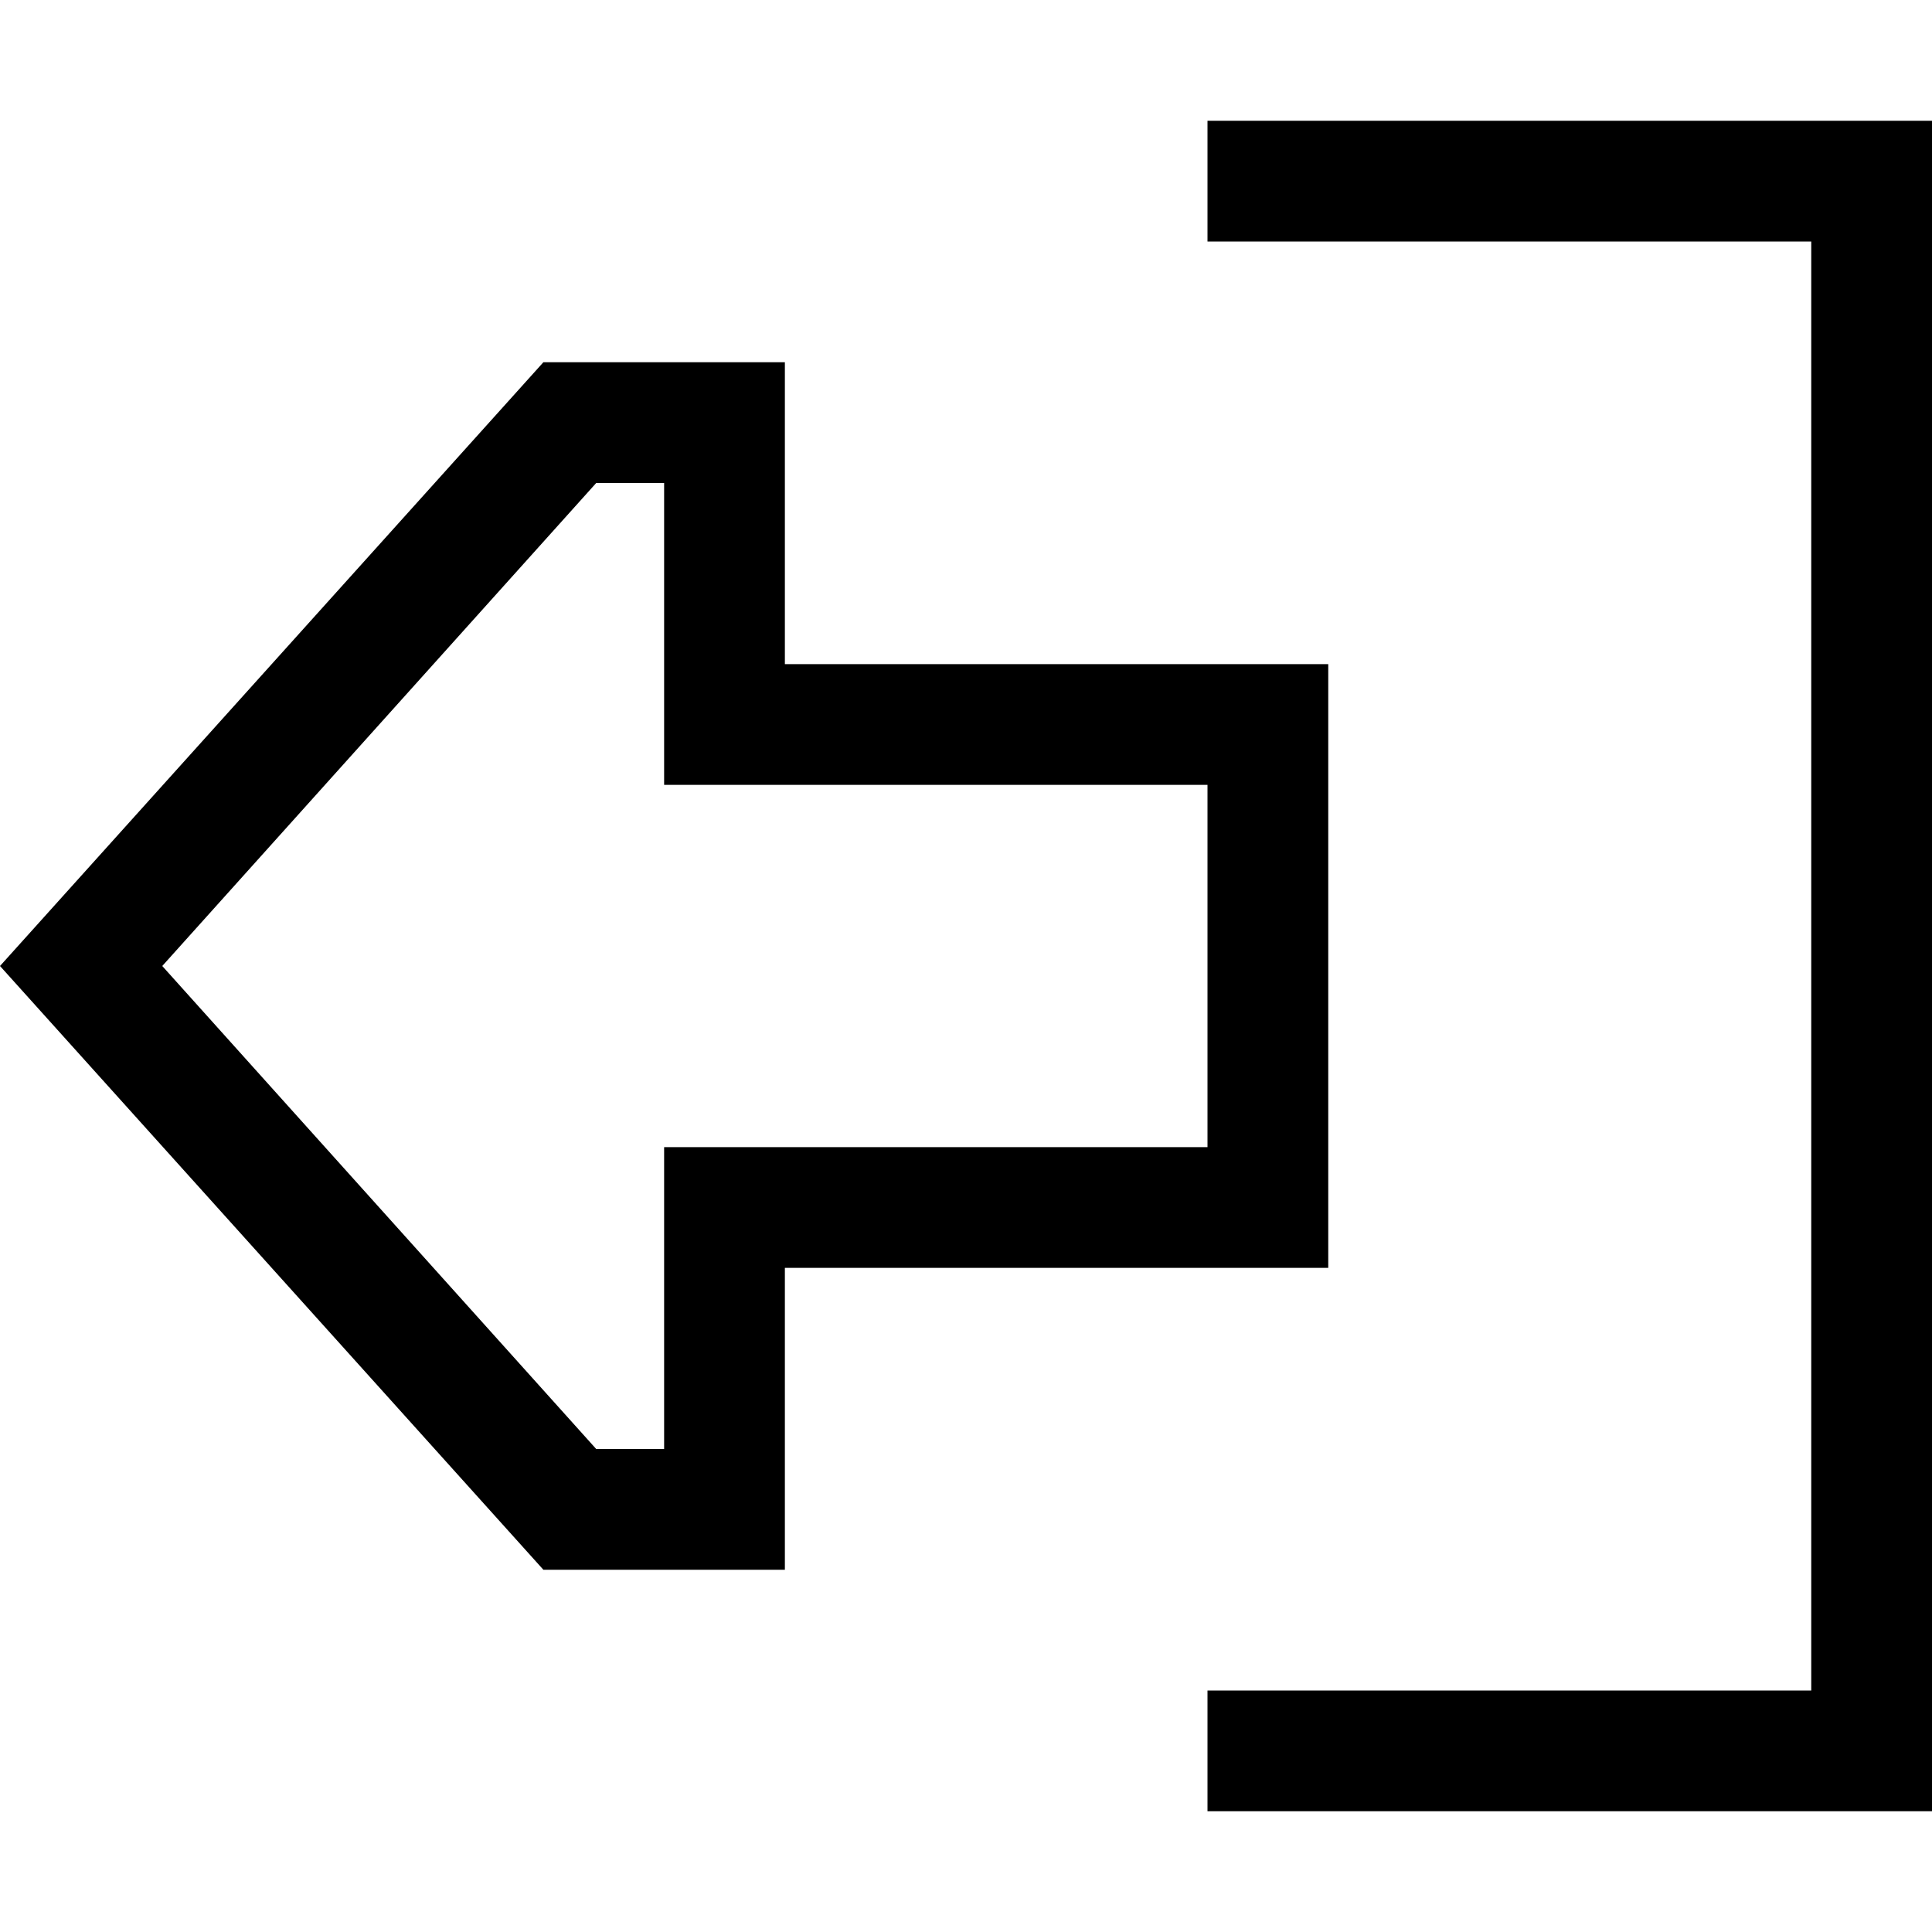 <svg xmlns="http://www.w3.org/2000/svg" viewBox="0 0 512 512">
  <path d="M 208 208 L 176 208 L 208 208 L 176 208 L 176 176 L 176 176 L 176 128 L 176 128 L 158 128 L 158 128 L 43 256 L 43 256 L 158 384 L 158 384 L 176 384 L 176 384 L 176 336 L 176 336 L 176 304 L 176 304 L 208 304 L 320 304 L 320 208 L 320 208 L 208 208 L 208 208 Z M 208 96 L 208 128 L 208 96 L 208 128 L 208 144 L 208 144 L 208 176 L 208 176 L 240 176 L 352 176 L 352 208 L 352 208 L 352 304 L 352 304 L 352 336 L 352 336 L 320 336 L 208 336 L 208 368 L 208 368 L 208 384 L 208 384 L 208 416 L 208 416 L 176 416 L 144 416 L 0 256 L 0 256 L 144 96 L 144 96 L 176 96 L 208 96 Z M 336 448 L 480 448 L 336 448 L 480 448 L 480 64 L 480 64 L 336 64 L 320 64 L 320 32 L 320 32 L 336 32 L 512 32 L 512 48 L 512 48 L 512 464 L 512 464 L 512 480 L 512 480 L 496 480 L 320 480 L 320 448 L 320 448 L 336 448 L 336 448 Z" />
</svg>